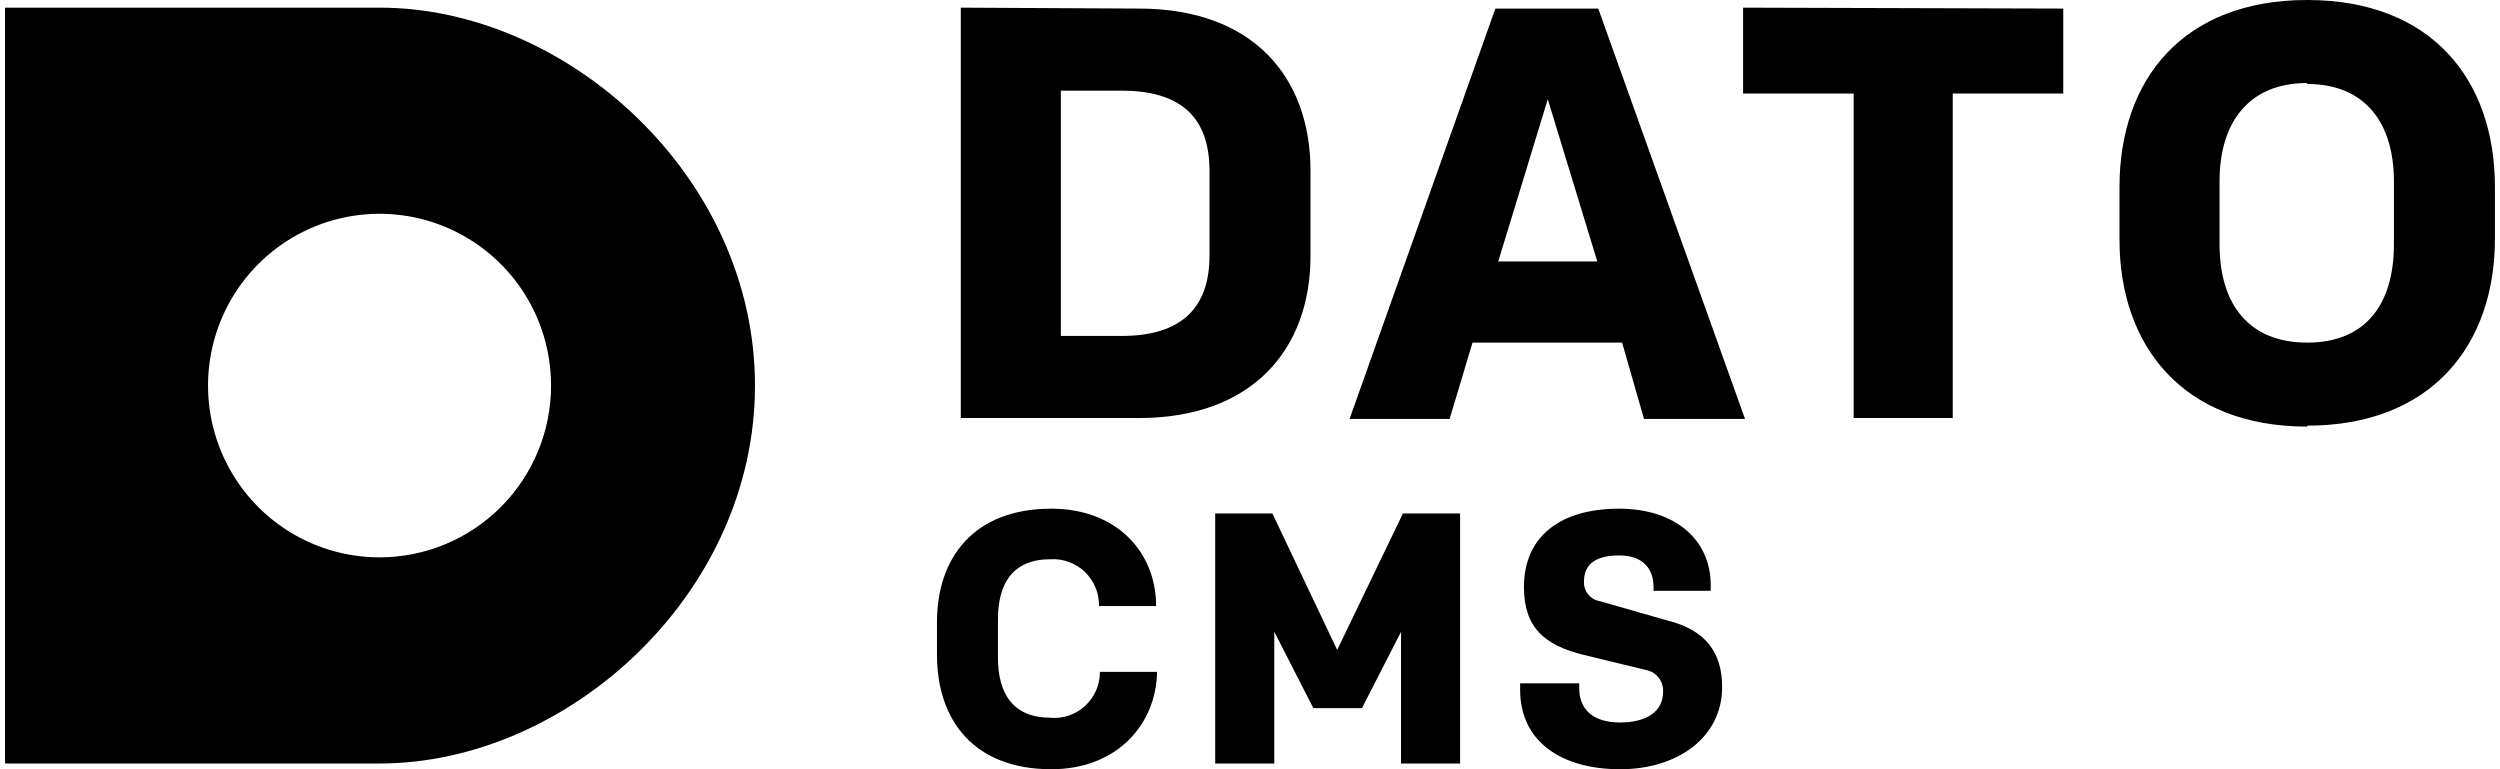 <svg width="104" height="32" viewBox="0 0 104 32" fill="none" xmlns="http://www.w3.org/2000/svg">
<g clip-path="url(#clip0_5_1421)">
<path d="M15.789 0.318H0.21V31.762H15.789C23.598 31.762 31.407 24.735 31.407 16.04C31.407 7.345 23.598 0.318 15.789 0.318ZM15.789 23.186C14.378 23.186 12.998 22.767 11.825 21.982C10.652 21.197 9.737 20.08 9.197 18.774C8.657 17.469 8.516 16.032 8.791 14.646C9.066 13.259 9.746 11.986 10.744 10.986C11.742 9.987 13.013 9.306 14.397 9.031C15.781 8.755 17.216 8.896 18.519 9.437C19.823 9.978 20.938 10.894 21.722 12.069C22.506 13.245 22.924 14.626 22.924 16.04C22.924 17.935 22.172 19.753 20.834 21.093C19.496 22.433 17.681 23.186 15.789 23.186Z" fill="black"/>
<path d="M47.382 0.357C52.099 0.357 54.517 3.176 54.517 7.107V10.64C54.517 14.531 52.099 17.39 47.382 17.39H39.969V0.318L47.382 0.357ZM50.315 7.107C50.315 4.923 49.166 3.772 46.668 3.772H44.131V13.975H46.668C49.166 13.975 50.315 12.784 50.315 10.64V7.107ZM67.479 14.253H61.256L60.304 17.429H56.142L62.207 0.357H66.488L72.593 17.429H68.391L67.479 14.253ZM62.326 10.878H66.448L64.387 4.129L62.326 10.878ZM85.832 0.357V3.891H81.234V17.39H77.112V3.891H72.513V0.318L85.832 0.357ZM95.98 17.747C90.827 17.747 88.171 14.412 88.171 9.965V7.782C88.171 3.295 90.827 0 95.98 0C101.133 0 103.789 3.295 103.789 7.782V9.926C103.789 14.372 101.133 17.707 95.98 17.707V17.747ZM95.98 3.454C93.522 3.454 92.333 5.122 92.333 7.543V10.164C92.333 12.625 93.522 14.253 95.98 14.253C98.438 14.253 99.587 12.625 99.587 10.164V7.543C99.587 5.122 98.398 3.494 95.98 3.494V3.454ZM43.656 29.856C43.922 29.884 44.19 29.855 44.445 29.772C44.699 29.689 44.933 29.553 45.131 29.373C45.329 29.193 45.487 28.974 45.595 28.729C45.703 28.483 45.758 28.218 45.756 27.95H48.135C48.095 30.134 46.47 32 43.735 32C40.524 32 38.978 29.975 38.978 27.236V25.886C38.978 23.186 40.524 21.161 43.735 21.161C46.47 21.161 48.095 22.988 48.095 25.211H45.717C45.723 24.947 45.674 24.685 45.574 24.441C45.473 24.197 45.323 23.976 45.133 23.793C44.943 23.61 44.717 23.469 44.469 23.378C44.222 23.287 43.958 23.249 43.695 23.265C42.11 23.265 41.515 24.298 41.515 25.767V27.355C41.515 28.863 42.149 29.856 43.695 29.856H43.656ZM58.362 21.36H60.74V31.762H58.283V26.283L56.657 29.459H54.636L53.011 26.283V31.762H50.553V21.36H52.931L55.627 27.037L58.362 21.36ZM67.4 32C64.903 32 63.238 30.809 63.238 28.705V28.427H65.695V28.625C65.695 29.499 66.25 30.055 67.4 30.055C68.47 30.055 69.184 29.618 69.184 28.784C69.197 28.571 69.131 28.36 69 28.192C68.868 28.024 68.68 27.909 68.47 27.871L65.854 27.236C64.268 26.839 63.396 26.124 63.396 24.417C63.396 22.352 64.863 21.161 67.36 21.161C69.659 21.161 71.166 22.432 71.166 24.337V24.576H68.787V24.417C68.787 23.702 68.391 23.107 67.36 23.107C66.448 23.107 65.894 23.424 65.894 24.179C65.881 24.377 65.944 24.572 66.069 24.727C66.193 24.881 66.371 24.983 66.567 25.012L69.342 25.806C70.967 26.203 71.641 27.156 71.641 28.586C71.641 30.65 69.818 32 67.4 32Z" fill="black"/>
</g>
<defs>
<clipPath id="clip0_5_1421">
<rect width="103.579" height="32" fill="white" transform="translate(0.21)"/>
</clipPath>
</defs>
</svg>
